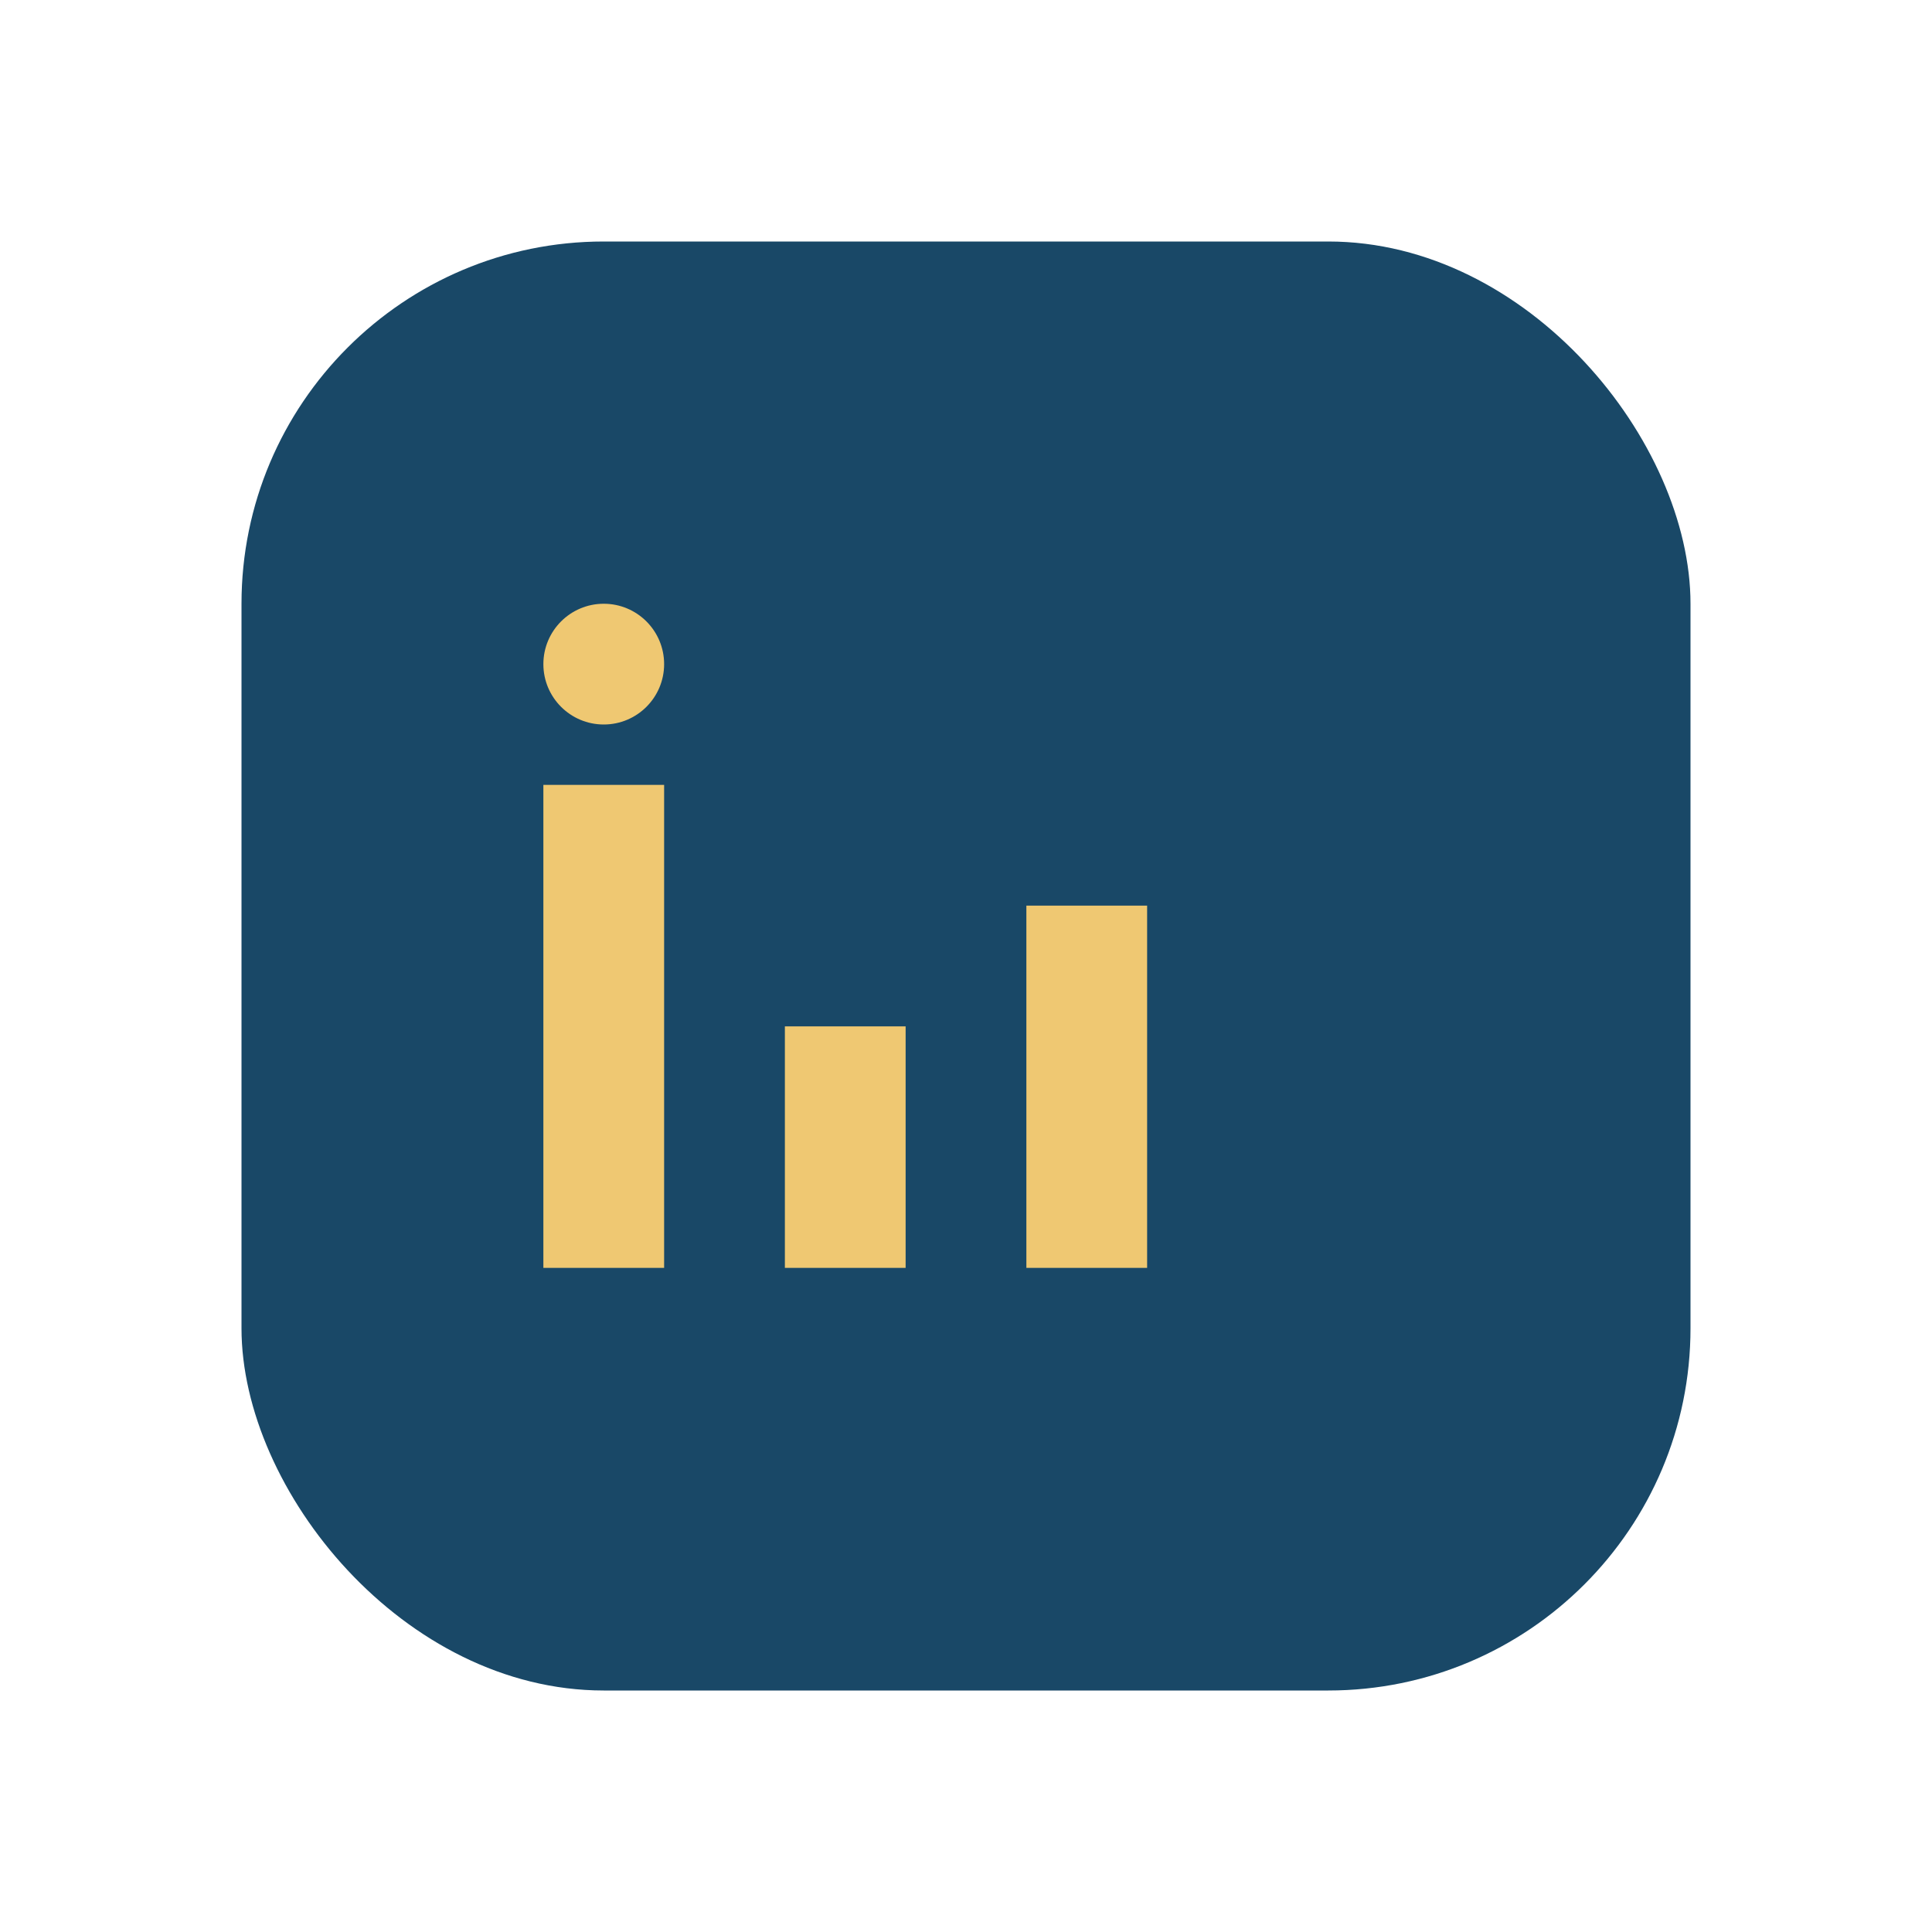 <?xml version="1.0" encoding="UTF-8"?>
<svg xmlns="http://www.w3.org/2000/svg" width="32" height="32" viewBox="0 0 32 32"><rect x="4" y="4" width="24" height="24" rx="6" fill="#194867"/><rect x="9" y="13" width="2" height="8" fill="#EFC872"/><rect x="13" y="17" width="2" height="4" fill="#EFC872"/><rect x="17" y="15" width="2" height="6" fill="#EFC872"/><circle cx="10" cy="11" r="1" fill="#EFC872"/></svg>